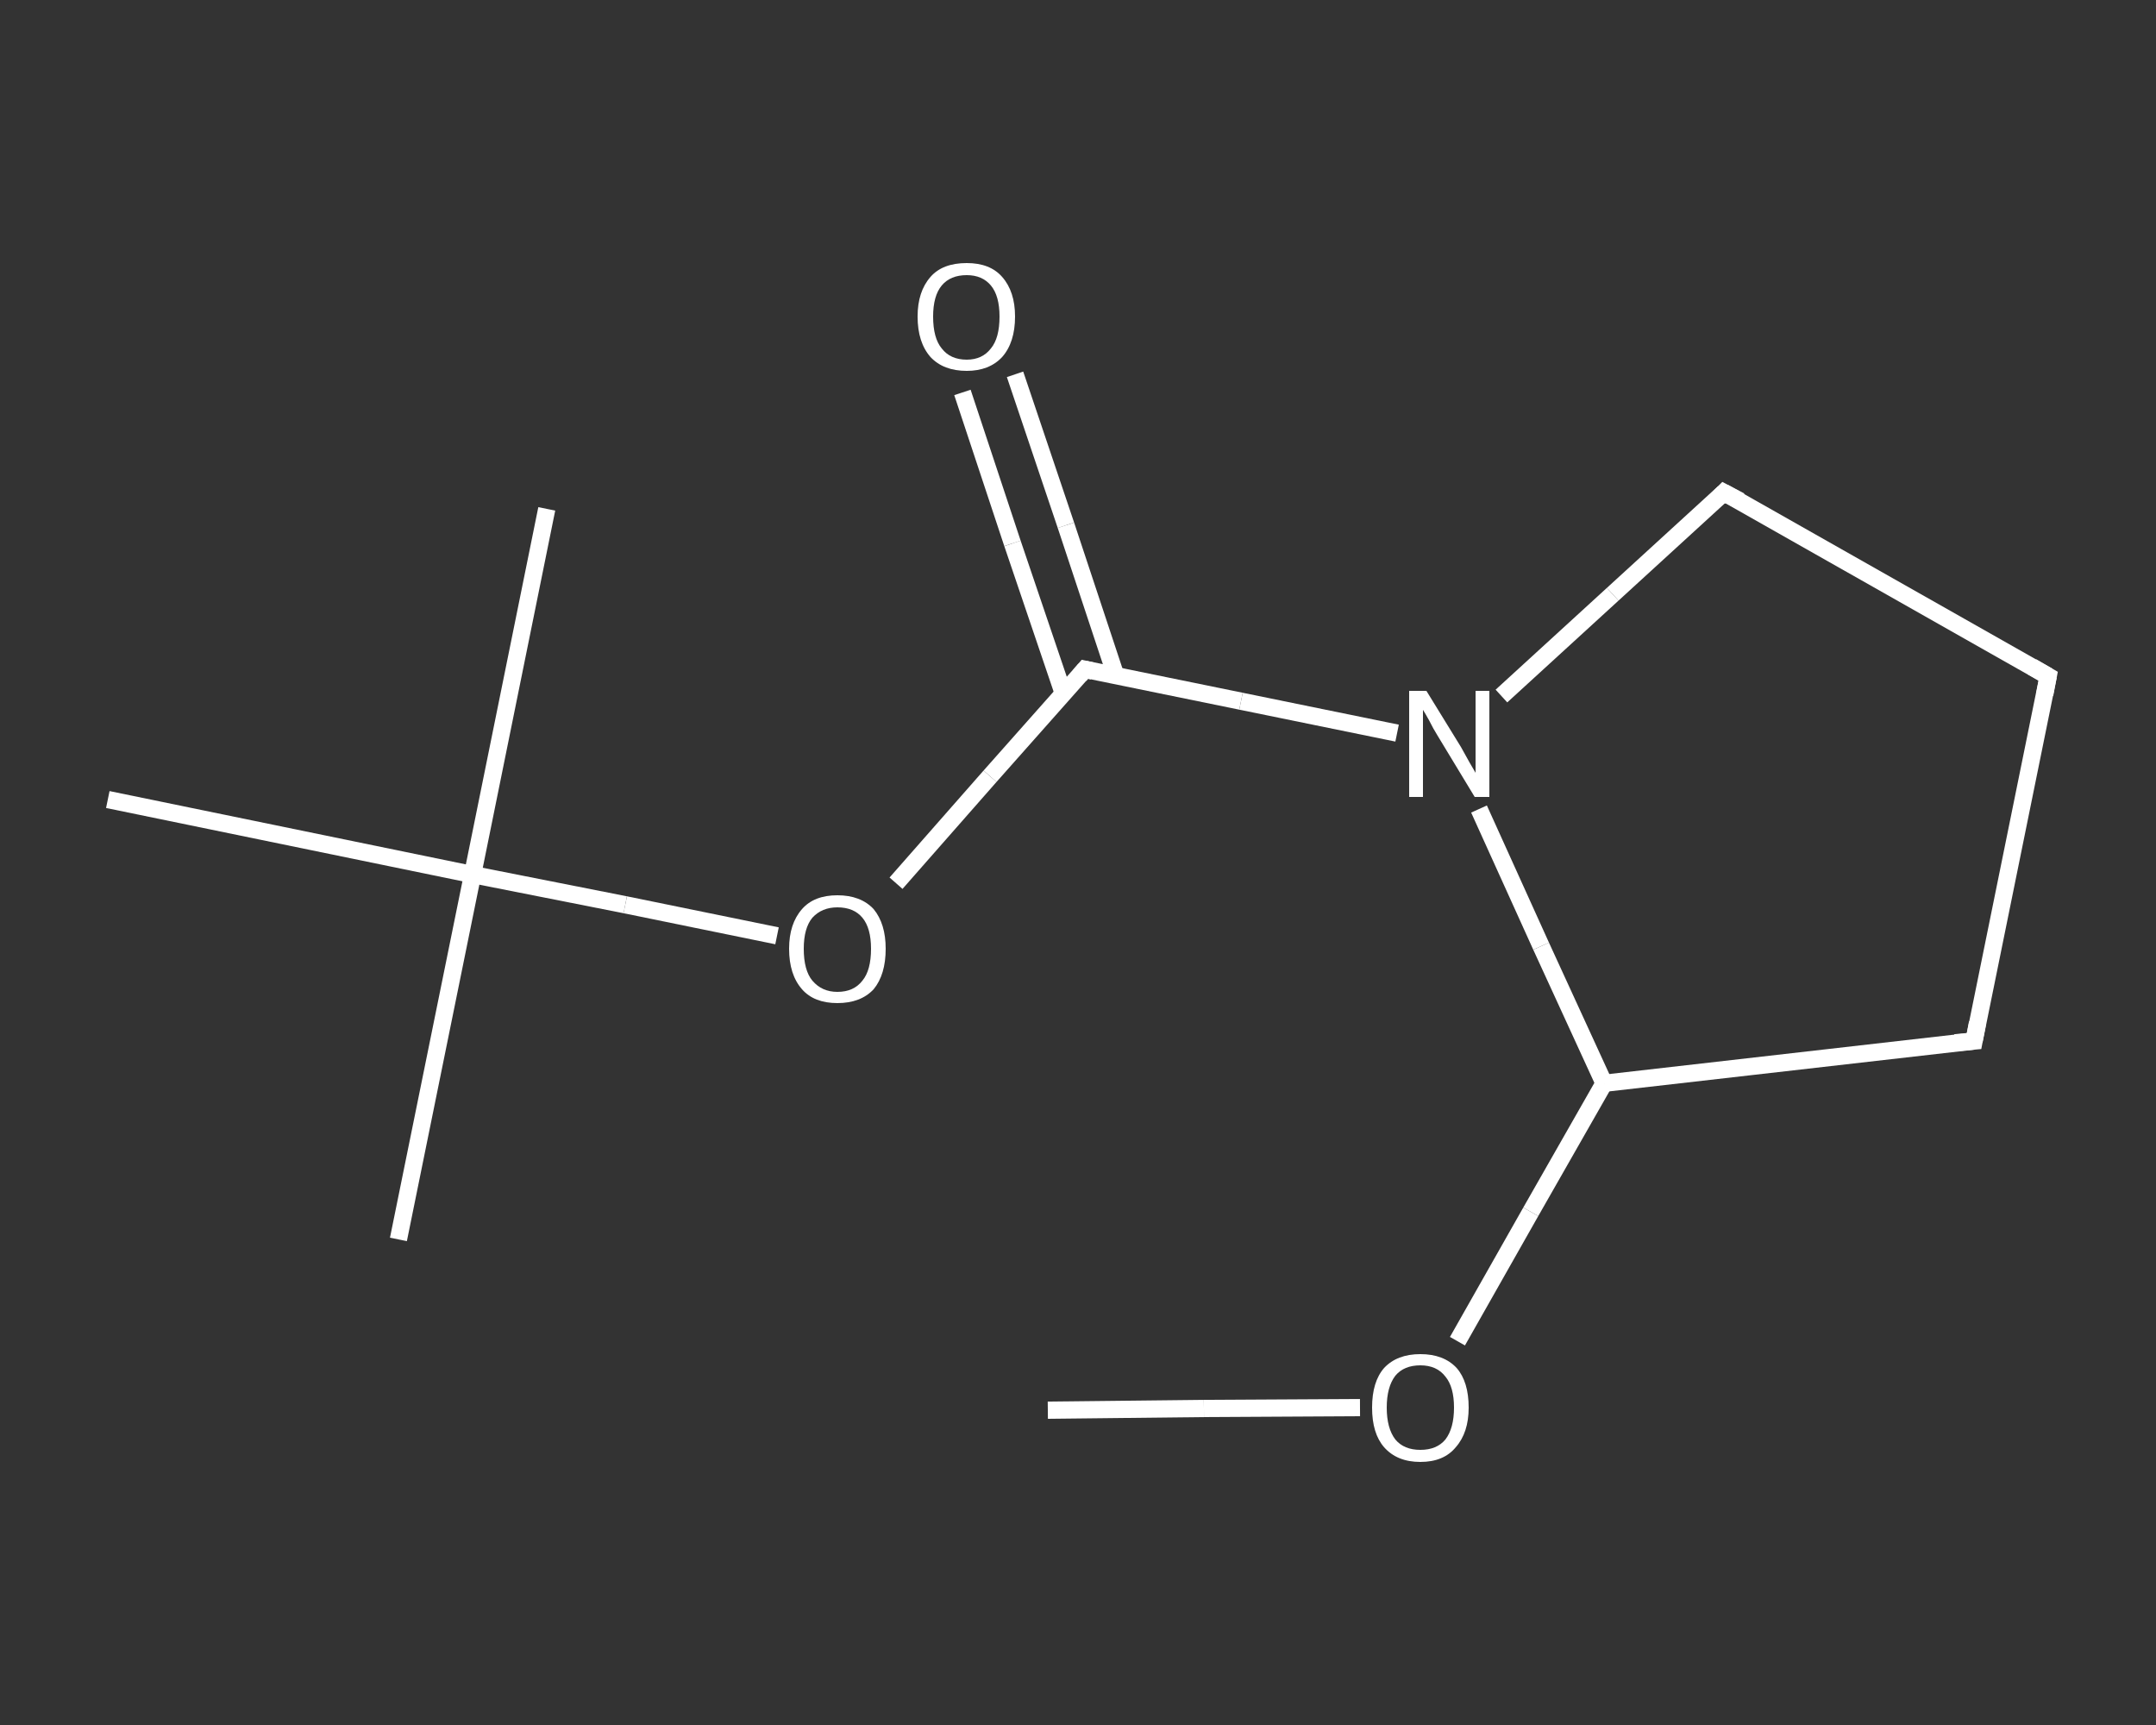 <?xml version='1.0' encoding='iso-8859-1'?>
<svg version='1.1' baseProfile='full'
              xmlns='http://www.w3.org/2000/svg'
                      xmlns:rdkit='http://www.rdkit.org/xml'
                      xmlns:xlink='http://www.w3.org/1999/xlink'
                  xml:space='preserve'
width='250px' height='200px' viewBox='0 0 250 200'>
<rect x="0" y="0" width="250" height="200" fill="#333333" stroke="none"/>
<!-- END OF HEADER -->
<rect style='opacity:1.0;fill:transparent;stroke:none' width='250.0' height='200.0' x='0.0' y='0.0'> </rect>
<path class='bond-0 atom-0 atom-1' d='M 121.5,163.5 L 139.6,163.3' style='fill:none;fill-rule:evenodd;stroke:#FFFFFF;stroke-width:2.0px;stroke-linecap:butt;stroke-linejoin:miter;stroke-opacity:1' />
<path class='bond-0 atom-0 atom-1' d='M 139.6,163.3 L 157.7,163.2' style='fill:none;fill-rule:evenodd;stroke:#FFFFFF;stroke-width:2.0px;stroke-linecap:butt;stroke-linejoin:miter;stroke-opacity:1' />
<path class='bond-1 atom-1 atom-2' d='M 169.0,155.5 L 177.5,140.5' style='fill:none;fill-rule:evenodd;stroke:#FFFFFF;stroke-width:2.0px;stroke-linecap:butt;stroke-linejoin:miter;stroke-opacity:1' />
<path class='bond-1 atom-1 atom-2' d='M 177.5,140.5 L 186.0,125.6' style='fill:none;fill-rule:evenodd;stroke:#FFFFFF;stroke-width:2.0px;stroke-linecap:butt;stroke-linejoin:miter;stroke-opacity:1' />
<path class='bond-2 atom-2 atom-3' d='M 186.0,125.6 L 228.9,120.7' style='fill:none;fill-rule:evenodd;stroke:#FFFFFF;stroke-width:2.0px;stroke-linecap:butt;stroke-linejoin:miter;stroke-opacity:1' />
<path class='bond-3 atom-3 atom-4' d='M 228.9,120.7 L 237.5,78.4' style='fill:none;fill-rule:evenodd;stroke:#FFFFFF;stroke-width:2.0px;stroke-linecap:butt;stroke-linejoin:miter;stroke-opacity:1' />
<path class='bond-4 atom-4 atom-5' d='M 237.5,78.4 L 199.9,57.1' style='fill:none;fill-rule:evenodd;stroke:#FFFFFF;stroke-width:2.0px;stroke-linecap:butt;stroke-linejoin:miter;stroke-opacity:1' />
<path class='bond-5 atom-5 atom-6' d='M 199.9,57.1 L 187.0,68.9' style='fill:none;fill-rule:evenodd;stroke:#FFFFFF;stroke-width:2.0px;stroke-linecap:butt;stroke-linejoin:miter;stroke-opacity:1' />
<path class='bond-5 atom-5 atom-6' d='M 187.0,68.9 L 174.1,80.7' style='fill:none;fill-rule:evenodd;stroke:#FFFFFF;stroke-width:2.0px;stroke-linecap:butt;stroke-linejoin:miter;stroke-opacity:1' />
<path class='bond-6 atom-6 atom-7' d='M 162.0,85.0 L 143.9,81.3' style='fill:none;fill-rule:evenodd;stroke:#FFFFFF;stroke-width:2.0px;stroke-linecap:butt;stroke-linejoin:miter;stroke-opacity:1' />
<path class='bond-6 atom-6 atom-7' d='M 143.9,81.3 L 125.8,77.6' style='fill:none;fill-rule:evenodd;stroke:#FFFFFF;stroke-width:2.0px;stroke-linecap:butt;stroke-linejoin:miter;stroke-opacity:1' />
<path class='bond-7 atom-7 atom-8' d='M 129.4,78.4 L 123.6,60.9' style='fill:none;fill-rule:evenodd;stroke:#FFFFFF;stroke-width:2.0px;stroke-linecap:butt;stroke-linejoin:miter;stroke-opacity:1' />
<path class='bond-7 atom-7 atom-8' d='M 123.6,60.9 L 117.7,43.4' style='fill:none;fill-rule:evenodd;stroke:#FFFFFF;stroke-width:2.0px;stroke-linecap:butt;stroke-linejoin:miter;stroke-opacity:1' />
<path class='bond-7 atom-7 atom-8' d='M 123.3,80.4 L 117.4,63.0' style='fill:none;fill-rule:evenodd;stroke:#FFFFFF;stroke-width:2.0px;stroke-linecap:butt;stroke-linejoin:miter;stroke-opacity:1' />
<path class='bond-7 atom-7 atom-8' d='M 117.4,63.0 L 111.6,45.5' style='fill:none;fill-rule:evenodd;stroke:#FFFFFF;stroke-width:2.0px;stroke-linecap:butt;stroke-linejoin:miter;stroke-opacity:1' />
<path class='bond-8 atom-7 atom-9' d='M 125.8,77.6 L 114.8,90.0' style='fill:none;fill-rule:evenodd;stroke:#FFFFFF;stroke-width:2.0px;stroke-linecap:butt;stroke-linejoin:miter;stroke-opacity:1' />
<path class='bond-8 atom-7 atom-9' d='M 114.8,90.0 L 103.9,102.4' style='fill:none;fill-rule:evenodd;stroke:#FFFFFF;stroke-width:2.0px;stroke-linecap:butt;stroke-linejoin:miter;stroke-opacity:1' />
<path class='bond-9 atom-9 atom-10' d='M 90.1,108.5 L 72.5,104.9' style='fill:none;fill-rule:evenodd;stroke:#FFFFFF;stroke-width:2.0px;stroke-linecap:butt;stroke-linejoin:miter;stroke-opacity:1' />
<path class='bond-9 atom-9 atom-10' d='M 72.5,104.9 L 54.8,101.4' style='fill:none;fill-rule:evenodd;stroke:#FFFFFF;stroke-width:2.0px;stroke-linecap:butt;stroke-linejoin:miter;stroke-opacity:1' />
<path class='bond-10 atom-10 atom-11' d='M 54.8,101.4 L 46.2,143.7' style='fill:none;fill-rule:evenodd;stroke:#FFFFFF;stroke-width:2.0px;stroke-linecap:butt;stroke-linejoin:miter;stroke-opacity:1' />
<path class='bond-11 atom-10 atom-12' d='M 54.8,101.4 L 63.4,59.0' style='fill:none;fill-rule:evenodd;stroke:#FFFFFF;stroke-width:2.0px;stroke-linecap:butt;stroke-linejoin:miter;stroke-opacity:1' />
<path class='bond-12 atom-10 atom-13' d='M 54.8,101.4 L 12.5,92.7' style='fill:none;fill-rule:evenodd;stroke:#FFFFFF;stroke-width:2.0px;stroke-linecap:butt;stroke-linejoin:miter;stroke-opacity:1' />
<path class='bond-13 atom-6 atom-2' d='M 171.5,93.8 L 178.7,109.7' style='fill:none;fill-rule:evenodd;stroke:#FFFFFF;stroke-width:2.0px;stroke-linecap:butt;stroke-linejoin:miter;stroke-opacity:1' />
<path class='bond-13 atom-6 atom-2' d='M 178.7,109.7 L 186.0,125.6' style='fill:none;fill-rule:evenodd;stroke:#FFFFFF;stroke-width:2.0px;stroke-linecap:butt;stroke-linejoin:miter;stroke-opacity:1' />
<path d='M 226.7,120.9 L 228.9,120.7 L 229.3,118.6' style='fill:none;stroke:#FFFFFF;stroke-width:2.0px;stroke-linecap:butt;stroke-linejoin:miter;stroke-opacity:1;' />
<path d='M 237.1,80.5 L 237.5,78.4 L 235.6,77.3' style='fill:none;stroke:#FFFFFF;stroke-width:2.0px;stroke-linecap:butt;stroke-linejoin:miter;stroke-opacity:1;' />
<path d='M 201.8,58.1 L 199.9,57.1 L 199.3,57.7' style='fill:none;stroke:#FFFFFF;stroke-width:2.0px;stroke-linecap:butt;stroke-linejoin:miter;stroke-opacity:1;' />
<path d='M 126.7,77.8 L 125.8,77.6 L 125.2,78.3' style='fill:none;stroke:#FFFFFF;stroke-width:2.0px;stroke-linecap:butt;stroke-linejoin:miter;stroke-opacity:1;' />
<path class='atom-1' d='M 159.1 163.2
Q 159.1 160.2, 160.5 158.6
Q 162.0 157.0, 164.7 157.0
Q 167.4 157.0, 168.9 158.6
Q 170.3 160.2, 170.3 163.2
Q 170.3 166.1, 168.8 167.8
Q 167.4 169.5, 164.7 169.5
Q 162.0 169.5, 160.5 167.8
Q 159.1 166.2, 159.1 163.2
M 164.7 168.1
Q 166.6 168.1, 167.6 166.9
Q 168.6 165.6, 168.6 163.2
Q 168.6 160.8, 167.6 159.6
Q 166.6 158.3, 164.7 158.3
Q 162.8 158.3, 161.8 159.5
Q 160.8 160.8, 160.8 163.2
Q 160.8 165.6, 161.8 166.9
Q 162.8 168.1, 164.7 168.1
' fill='#FFFFFF'/>
<path class='atom-6' d='M 165.4 80.1
L 169.4 86.6
Q 169.8 87.3, 170.4 88.4
Q 171.1 89.6, 171.1 89.6
L 171.1 80.1
L 172.7 80.1
L 172.7 92.4
L 171.0 92.4
L 166.7 85.3
Q 166.2 84.5, 165.7 83.5
Q 165.2 82.6, 165.0 82.3
L 165.0 92.4
L 163.4 92.4
L 163.4 80.1
L 165.4 80.1
' fill='#FFFFFF'/>
<path class='atom-8' d='M 106.4 36.7
Q 106.4 33.8, 107.9 32.1
Q 109.3 30.5, 112.1 30.5
Q 114.8 30.5, 116.2 32.1
Q 117.7 33.8, 117.7 36.7
Q 117.7 39.7, 116.2 41.4
Q 114.7 43.0, 112.1 43.0
Q 109.4 43.0, 107.9 41.4
Q 106.4 39.7, 106.4 36.7
M 112.1 41.7
Q 113.9 41.7, 114.9 40.4
Q 115.9 39.2, 115.9 36.7
Q 115.9 34.3, 114.9 33.1
Q 113.9 31.9, 112.1 31.9
Q 110.2 31.9, 109.2 33.1
Q 108.2 34.3, 108.2 36.7
Q 108.2 39.2, 109.2 40.4
Q 110.2 41.7, 112.1 41.7
' fill='#FFFFFF'/>
<path class='atom-9' d='M 91.5 110.0
Q 91.5 107.1, 93.0 105.4
Q 94.4 103.8, 97.1 103.8
Q 99.8 103.8, 101.3 105.4
Q 102.7 107.1, 102.7 110.0
Q 102.7 113.0, 101.3 114.7
Q 99.8 116.3, 97.1 116.3
Q 94.4 116.3, 93.0 114.7
Q 91.5 113.0, 91.5 110.0
M 97.1 115.0
Q 99.0 115.0, 100.0 113.7
Q 101.0 112.5, 101.0 110.0
Q 101.0 107.6, 100.0 106.4
Q 99.0 105.2, 97.1 105.2
Q 95.3 105.2, 94.2 106.4
Q 93.2 107.6, 93.2 110.0
Q 93.2 112.5, 94.2 113.7
Q 95.3 115.0, 97.1 115.0
' fill='#FFFFFF'/>
</svg>
